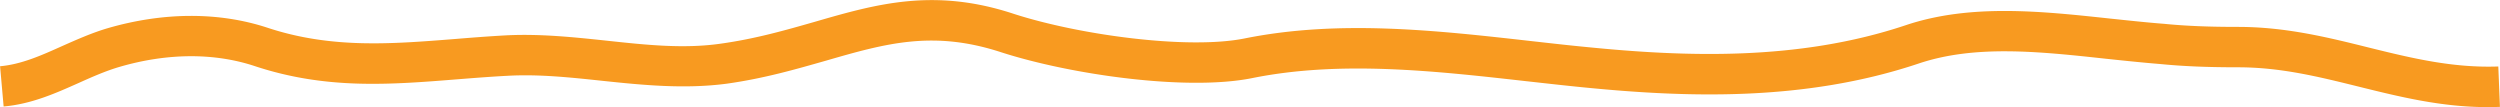 <svg xmlns="http://www.w3.org/2000/svg" viewBox="0 0 30.946 1.326" preserveAspectRatio="none">
  <path fill="#F89A20" d="M30.795 1.326c-.575 0-1.091-.128-1.592-.252-.5-.124-.971-.241-1.5-.241-.388 0-.684-.013-.959-.04-.222-.018-.45-.042-.678-.066-.834-.091-1.622-.174-2.318.06-1.428.478-2.9.418-4.151.294-.234-.023-.469-.05-.705-.076-1.13-.127-2.298-.259-3.393-.038-.805.162-2.24-.041-3.106-.32-.844-.276-1.428-.11-2.169.104-.376.107-.765.22-1.229.285-.522.069-1.042.017-1.543-.036C7.049.957 6.667.917 6.286.938c-.21.011-.414.027-.616.043-.838.067-1.629.131-2.517-.163-.502-.166-1.081-.163-1.674.01-.174.051-.34.125-.505.199-.287.128-.584.261-.929.291L.001.82C.263.797.51.687.77.57c.181-.08.368-.164.57-.223.691-.199 1.372-.2 1.97-.004.792.262 1.534.202 2.32.14.206-.017.414-.033.628-.045.423-.022.841.022 1.246.065.493.053.959.104 1.421.037.429-.06.801-.167 1.161-.27.757-.219 1.473-.425 2.461-.099.81.262 2.151.445 2.854.306C16.572.24 17.78.376 18.949.508c.234.026.467.053.698.075 1.198.119 2.604.177 3.943-.271.799-.268 1.679-.174 2.53-.082.223.023.447.048.669.065.263.026.544.038.914.038.59 0 1.114.13 1.62.256.533.132 1.04.254 1.602.234l.02.5a3.84 3.84 0 0 1-.151.003Z"/>
</svg>